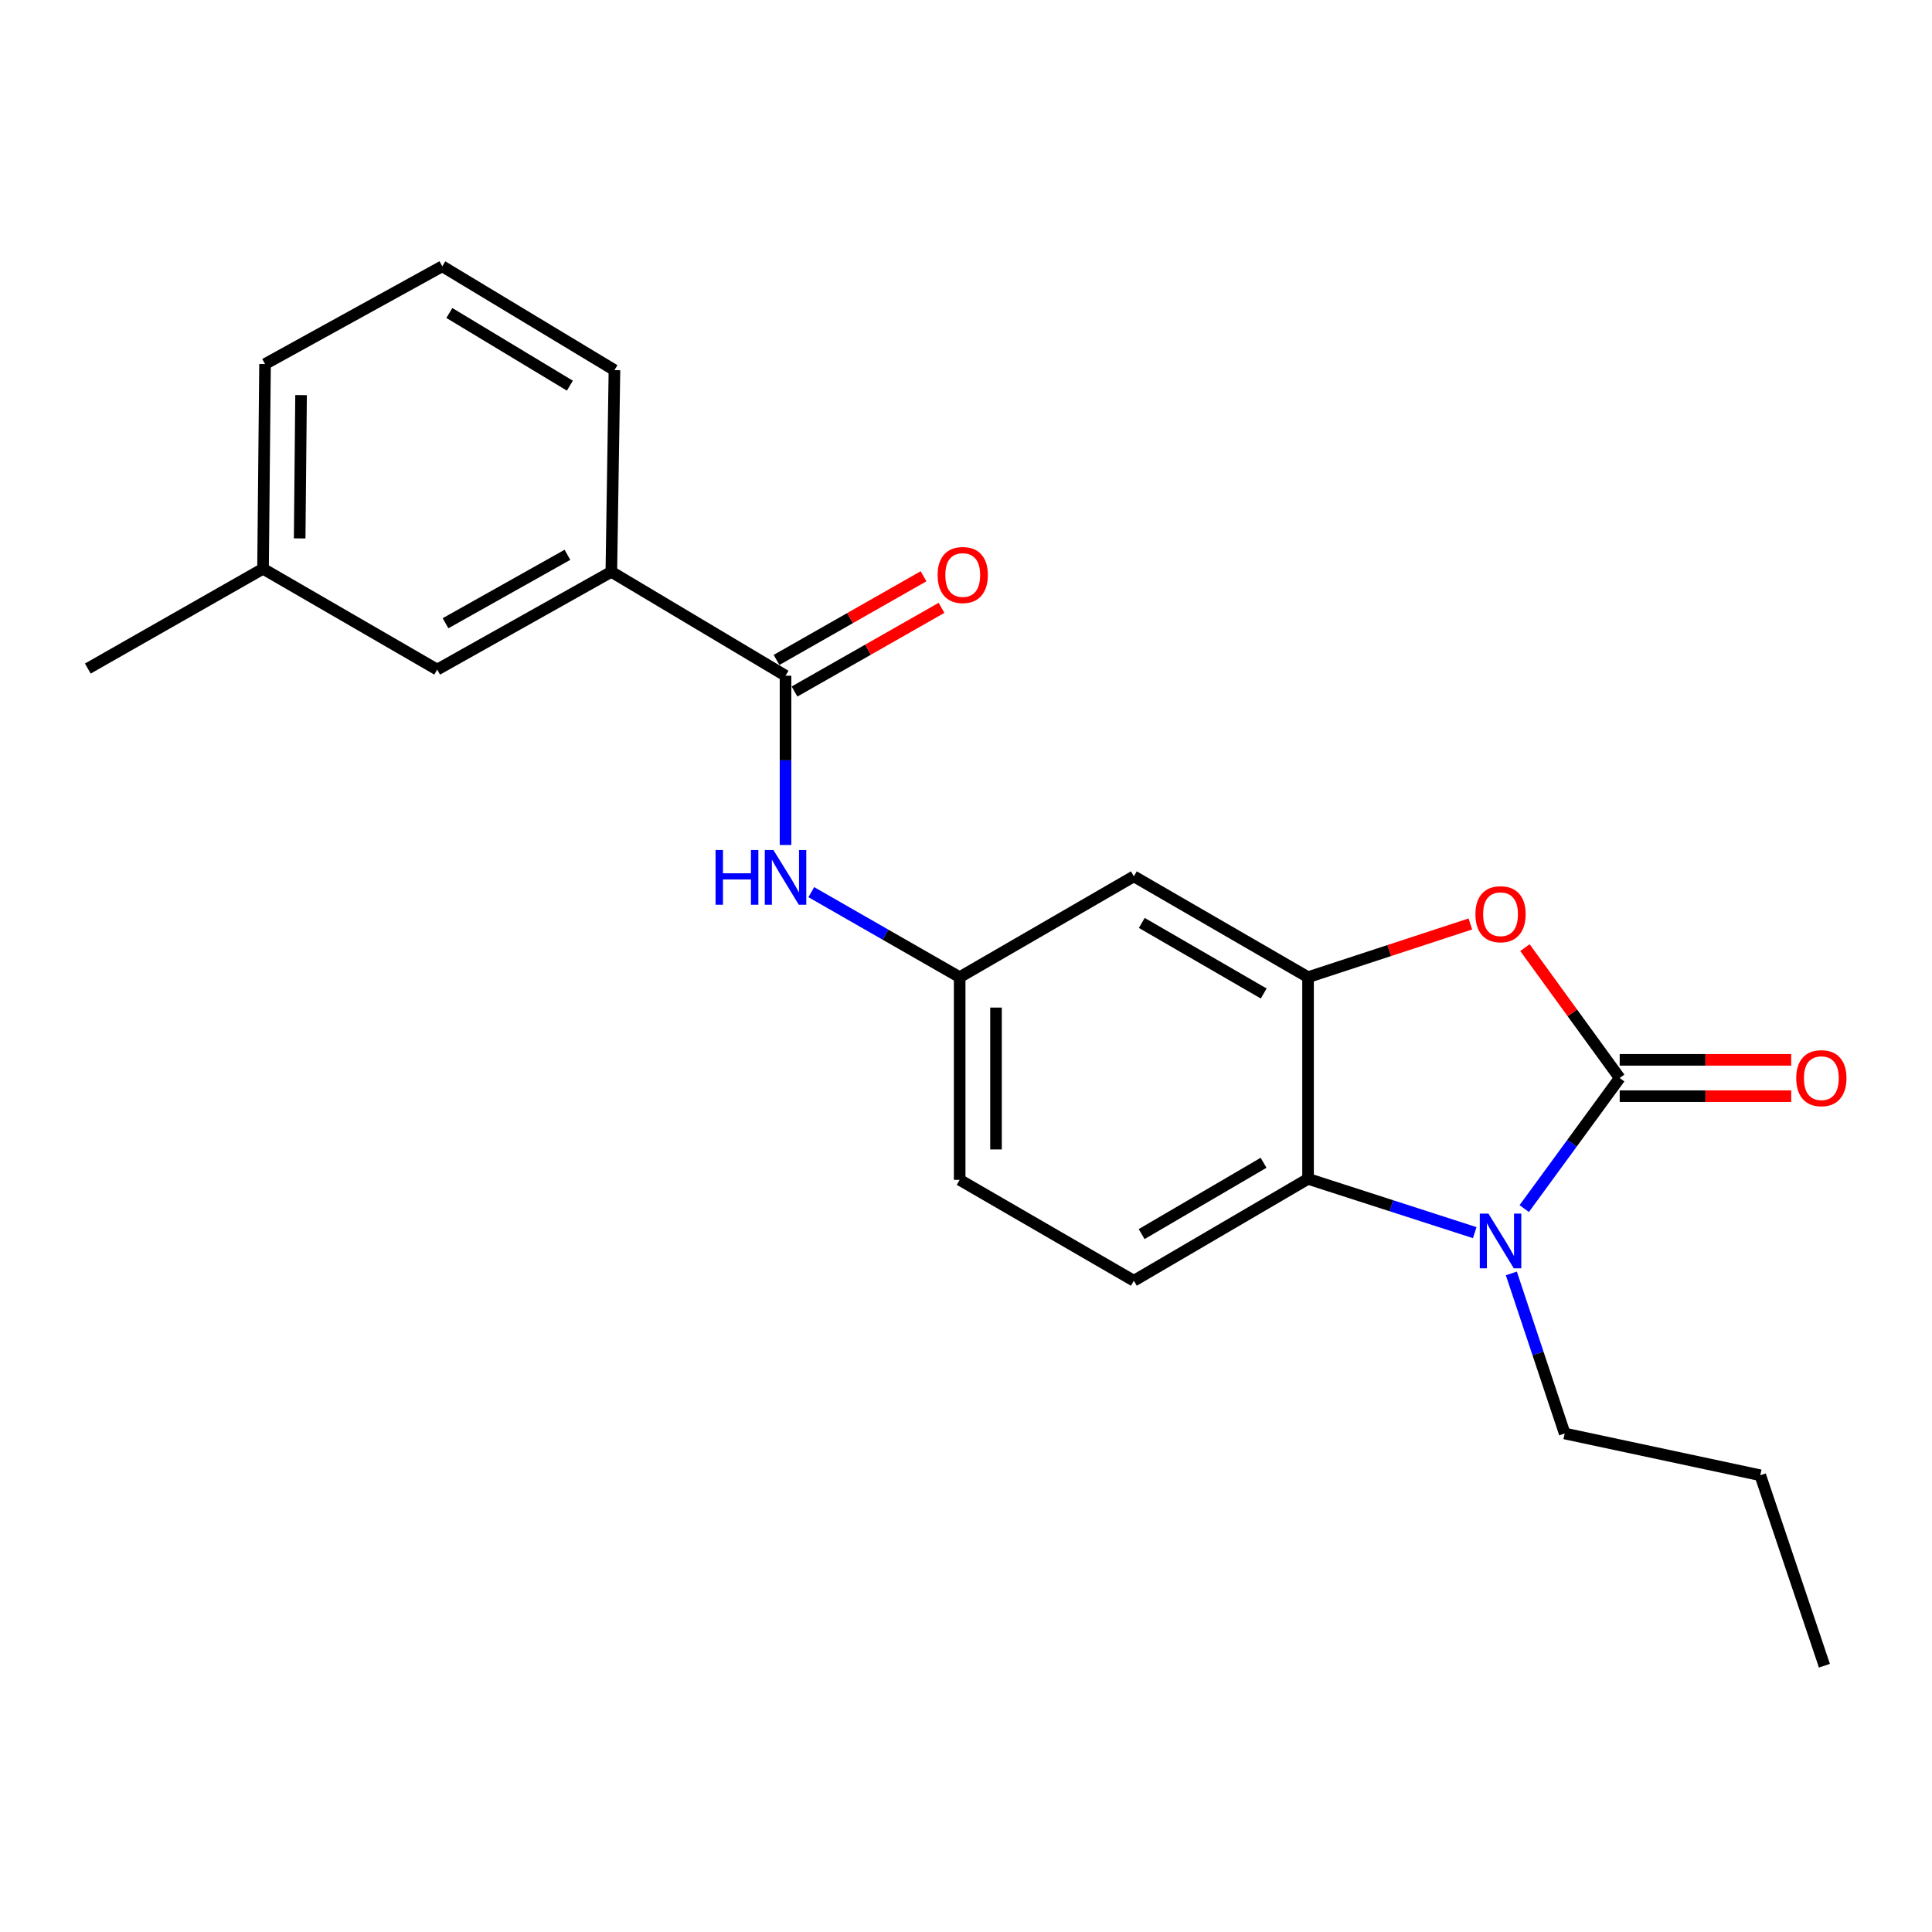 <?xml version='1.0' encoding='iso-8859-1'?>
<svg version='1.1' baseProfile='full'
              xmlns='http://www.w3.org/2000/svg'
                      xmlns:rdkit='http://www.rdkit.org/xml'
                      xmlns:xlink='http://www.w3.org/1999/xlink'
                  xml:space='preserve'
width='1000px' height='1000px' viewBox='0 0 1000 1000'>
<!-- END OF HEADER -->
<rect style='opacity:1.0;fill:#FFFFFF;stroke:none' width='1000' height='1000' x='0' y='0'> </rect>
<path class='bond-0' d='M 838.351,557.977 L 813.645,591.766' style='fill:none;fill-rule:evenodd;stroke:#000000;stroke-width:6px;stroke-linecap:butt;stroke-linejoin:miter;stroke-opacity:1' />
<path class='bond-0' d='M 813.645,591.766 L 788.939,625.554' style='fill:none;fill-rule:evenodd;stroke:#0000FF;stroke-width:6px;stroke-linecap:butt;stroke-linejoin:miter;stroke-opacity:1' />
<path class='bond-1' d='M 838.351,557.977 L 813.83,524.238' style='fill:none;fill-rule:evenodd;stroke:#000000;stroke-width:6px;stroke-linecap:butt;stroke-linejoin:miter;stroke-opacity:1' />
<path class='bond-1' d='M 813.83,524.238 L 789.309,490.499' style='fill:none;fill-rule:evenodd;stroke:#FF0000;stroke-width:6px;stroke-linecap:butt;stroke-linejoin:miter;stroke-opacity:1' />
<path class='bond-9' d='M 838.351,567.381 L 882.735,567.381' style='fill:none;fill-rule:evenodd;stroke:#000000;stroke-width:6px;stroke-linecap:butt;stroke-linejoin:miter;stroke-opacity:1' />
<path class='bond-9' d='M 882.735,567.381 L 927.12,567.381' style='fill:none;fill-rule:evenodd;stroke:#FF0000;stroke-width:6px;stroke-linecap:butt;stroke-linejoin:miter;stroke-opacity:1' />
<path class='bond-9' d='M 838.351,548.574 L 882.735,548.574' style='fill:none;fill-rule:evenodd;stroke:#000000;stroke-width:6px;stroke-linecap:butt;stroke-linejoin:miter;stroke-opacity:1' />
<path class='bond-9' d='M 882.735,548.574 L 927.12,548.574' style='fill:none;fill-rule:evenodd;stroke:#FF0000;stroke-width:6px;stroke-linecap:butt;stroke-linejoin:miter;stroke-opacity:1' />
<path class='bond-3' d='M 763.318,638.015 L 720.179,624.09' style='fill:none;fill-rule:evenodd;stroke:#0000FF;stroke-width:6px;stroke-linecap:butt;stroke-linejoin:miter;stroke-opacity:1' />
<path class='bond-3' d='M 720.179,624.09 L 677.041,610.166' style='fill:none;fill-rule:evenodd;stroke:#000000;stroke-width:6px;stroke-linecap:butt;stroke-linejoin:miter;stroke-opacity:1' />
<path class='bond-14' d='M 782.269,659.112 L 796.074,700.541' style='fill:none;fill-rule:evenodd;stroke:#0000FF;stroke-width:6px;stroke-linecap:butt;stroke-linejoin:miter;stroke-opacity:1' />
<path class='bond-14' d='M 796.074,700.541 L 809.88,741.971' style='fill:none;fill-rule:evenodd;stroke:#000000;stroke-width:6px;stroke-linecap:butt;stroke-linejoin:miter;stroke-opacity:1' />
<path class='bond-2' d='M 761.054,478.239 L 719.047,492.014' style='fill:none;fill-rule:evenodd;stroke:#FF0000;stroke-width:6px;stroke-linecap:butt;stroke-linejoin:miter;stroke-opacity:1' />
<path class='bond-2' d='M 719.047,492.014 L 677.041,505.788' style='fill:none;fill-rule:evenodd;stroke:#000000;stroke-width:6px;stroke-linecap:butt;stroke-linejoin:miter;stroke-opacity:1' />
<path class='bond-6' d='M 677.041,505.788 L 586.883,453.599' style='fill:none;fill-rule:evenodd;stroke:#000000;stroke-width:6px;stroke-linecap:butt;stroke-linejoin:miter;stroke-opacity:1' />
<path class='bond-6' d='M 654.095,514.237 L 590.984,477.704' style='fill:none;fill-rule:evenodd;stroke:#000000;stroke-width:6px;stroke-linecap:butt;stroke-linejoin:miter;stroke-opacity:1' />
<path class='bond-22' d='M 677.041,505.788 L 677.041,610.166' style='fill:none;fill-rule:evenodd;stroke:#000000;stroke-width:6px;stroke-linecap:butt;stroke-linejoin:miter;stroke-opacity:1' />
<path class='bond-8' d='M 677.041,610.166 L 586.883,662.909' style='fill:none;fill-rule:evenodd;stroke:#000000;stroke-width:6px;stroke-linecap:butt;stroke-linejoin:miter;stroke-opacity:1' />
<path class='bond-8' d='M 654.02,601.845 L 590.91,638.764' style='fill:none;fill-rule:evenodd;stroke:#000000;stroke-width:6px;stroke-linecap:butt;stroke-linejoin:miter;stroke-opacity:1' />
<path class='bond-4' d='M 406.588,349.754 L 406.588,393.558' style='fill:none;fill-rule:evenodd;stroke:#000000;stroke-width:6px;stroke-linecap:butt;stroke-linejoin:miter;stroke-opacity:1' />
<path class='bond-4' d='M 406.588,393.558 L 406.588,437.363' style='fill:none;fill-rule:evenodd;stroke:#0000FF;stroke-width:6px;stroke-linecap:butt;stroke-linejoin:miter;stroke-opacity:1' />
<path class='bond-7' d='M 406.588,349.754 L 316.43,295.977' style='fill:none;fill-rule:evenodd;stroke:#000000;stroke-width:6px;stroke-linecap:butt;stroke-linejoin:miter;stroke-opacity:1' />
<path class='bond-11' d='M 411.239,357.927 L 449.283,336.272' style='fill:none;fill-rule:evenodd;stroke:#000000;stroke-width:6px;stroke-linecap:butt;stroke-linejoin:miter;stroke-opacity:1' />
<path class='bond-11' d='M 449.283,336.272 L 487.326,314.618' style='fill:none;fill-rule:evenodd;stroke:#FF0000;stroke-width:6px;stroke-linecap:butt;stroke-linejoin:miter;stroke-opacity:1' />
<path class='bond-11' d='M 401.936,341.582 L 439.979,319.928' style='fill:none;fill-rule:evenodd;stroke:#000000;stroke-width:6px;stroke-linecap:butt;stroke-linejoin:miter;stroke-opacity:1' />
<path class='bond-11' d='M 439.979,319.928 L 478.023,298.274' style='fill:none;fill-rule:evenodd;stroke:#FF0000;stroke-width:6px;stroke-linecap:butt;stroke-linejoin:miter;stroke-opacity:1' />
<path class='bond-5' d='M 419.925,461.776 L 458.325,483.782' style='fill:none;fill-rule:evenodd;stroke:#0000FF;stroke-width:6px;stroke-linecap:butt;stroke-linejoin:miter;stroke-opacity:1' />
<path class='bond-5' d='M 458.325,483.782 L 496.725,505.788' style='fill:none;fill-rule:evenodd;stroke:#000000;stroke-width:6px;stroke-linecap:butt;stroke-linejoin:miter;stroke-opacity:1' />
<path class='bond-10' d='M 586.883,453.599 L 496.725,505.788' style='fill:none;fill-rule:evenodd;stroke:#000000;stroke-width:6px;stroke-linecap:butt;stroke-linejoin:miter;stroke-opacity:1' />
<path class='bond-12' d='M 316.43,295.977 L 226.293,346.578' style='fill:none;fill-rule:evenodd;stroke:#000000;stroke-width:6px;stroke-linecap:butt;stroke-linejoin:miter;stroke-opacity:1' />
<path class='bond-12' d='M 293.703,287.168 L 230.607,322.588' style='fill:none;fill-rule:evenodd;stroke:#000000;stroke-width:6px;stroke-linecap:butt;stroke-linejoin:miter;stroke-opacity:1' />
<path class='bond-16' d='M 316.43,295.977 L 318.039,191.578' style='fill:none;fill-rule:evenodd;stroke:#000000;stroke-width:6px;stroke-linecap:butt;stroke-linejoin:miter;stroke-opacity:1' />
<path class='bond-13' d='M 586.883,662.909 L 496.725,610.689' style='fill:none;fill-rule:evenodd;stroke:#000000;stroke-width:6px;stroke-linecap:butt;stroke-linejoin:miter;stroke-opacity:1' />
<path class='bond-23' d='M 496.725,505.788 L 496.725,610.689' style='fill:none;fill-rule:evenodd;stroke:#000000;stroke-width:6px;stroke-linecap:butt;stroke-linejoin:miter;stroke-opacity:1' />
<path class='bond-23' d='M 515.532,521.523 L 515.532,594.954' style='fill:none;fill-rule:evenodd;stroke:#000000;stroke-width:6px;stroke-linecap:butt;stroke-linejoin:miter;stroke-opacity:1' />
<path class='bond-15' d='M 226.293,346.578 L 136.145,294.389' style='fill:none;fill-rule:evenodd;stroke:#000000;stroke-width:6px;stroke-linecap:butt;stroke-linejoin:miter;stroke-opacity:1' />
<path class='bond-20' d='M 809.88,741.971 L 911.113,763.588' style='fill:none;fill-rule:evenodd;stroke:#000000;stroke-width:6px;stroke-linecap:butt;stroke-linejoin:miter;stroke-opacity:1' />
<path class='bond-19' d='M 136.145,294.389 L 45.455,346.045' style='fill:none;fill-rule:evenodd;stroke:#000000;stroke-width:6px;stroke-linecap:butt;stroke-linejoin:miter;stroke-opacity:1' />
<path class='bond-24' d='M 136.145,294.389 L 137.18,188.423' style='fill:none;fill-rule:evenodd;stroke:#000000;stroke-width:6px;stroke-linecap:butt;stroke-linejoin:miter;stroke-opacity:1' />
<path class='bond-24' d='M 155.106,278.678 L 155.83,204.501' style='fill:none;fill-rule:evenodd;stroke:#000000;stroke-width:6px;stroke-linecap:butt;stroke-linejoin:miter;stroke-opacity:1' />
<path class='bond-17' d='M 318.039,191.578 L 228.926,137.832' style='fill:none;fill-rule:evenodd;stroke:#000000;stroke-width:6px;stroke-linecap:butt;stroke-linejoin:miter;stroke-opacity:1' />
<path class='bond-17' d='M 294.959,199.621 L 232.58,161.999' style='fill:none;fill-rule:evenodd;stroke:#000000;stroke-width:6px;stroke-linecap:butt;stroke-linejoin:miter;stroke-opacity:1' />
<path class='bond-18' d='M 228.926,137.832 L 137.18,188.423' style='fill:none;fill-rule:evenodd;stroke:#000000;stroke-width:6px;stroke-linecap:butt;stroke-linejoin:miter;stroke-opacity:1' />
<path class='bond-21' d='M 911.113,763.588 L 944.317,862.168' style='fill:none;fill-rule:evenodd;stroke:#000000;stroke-width:6px;stroke-linecap:butt;stroke-linejoin:miter;stroke-opacity:1' />
<path  class='atom-1' d='M 770.415 628.166
L 779.695 643.166
Q 780.615 644.646, 782.095 647.326
Q 783.575 650.006, 783.655 650.166
L 783.655 628.166
L 787.415 628.166
L 787.415 656.486
L 783.535 656.486
L 773.575 640.086
Q 772.415 638.166, 771.175 635.966
Q 769.975 633.766, 769.615 633.086
L 769.615 656.486
L 765.935 656.486
L 765.935 628.166
L 770.415 628.166
' fill='#0000FF'/>
<path  class='atom-2' d='M 763.675 473.197
Q 763.675 466.397, 767.035 462.597
Q 770.395 458.797, 776.675 458.797
Q 782.955 458.797, 786.315 462.597
Q 789.675 466.397, 789.675 473.197
Q 789.675 480.077, 786.275 483.997
Q 782.875 487.877, 776.675 487.877
Q 770.435 487.877, 767.035 483.997
Q 763.675 480.117, 763.675 473.197
M 776.675 484.677
Q 780.995 484.677, 783.315 481.797
Q 785.675 478.877, 785.675 473.197
Q 785.675 467.637, 783.315 464.837
Q 780.995 461.997, 776.675 461.997
Q 772.355 461.997, 769.995 464.797
Q 767.675 467.597, 767.675 473.197
Q 767.675 478.917, 769.995 481.797
Q 772.355 484.677, 776.675 484.677
' fill='#FF0000'/>
<path  class='atom-6' d='M 370.368 439.972
L 374.208 439.972
L 374.208 452.012
L 388.688 452.012
L 388.688 439.972
L 392.528 439.972
L 392.528 468.292
L 388.688 468.292
L 388.688 455.212
L 374.208 455.212
L 374.208 468.292
L 370.368 468.292
L 370.368 439.972
' fill='#0000FF'/>
<path  class='atom-6' d='M 400.328 439.972
L 409.608 454.972
Q 410.528 456.452, 412.008 459.132
Q 413.488 461.812, 413.568 461.972
L 413.568 439.972
L 417.328 439.972
L 417.328 468.292
L 413.448 468.292
L 403.488 451.892
Q 402.328 449.972, 401.088 447.772
Q 399.888 445.572, 399.528 444.892
L 399.528 468.292
L 395.848 468.292
L 395.848 439.972
L 400.328 439.972
' fill='#0000FF'/>
<path  class='atom-10' d='M 929.729 558.057
Q 929.729 551.257, 933.089 547.457
Q 936.449 543.657, 942.729 543.657
Q 949.009 543.657, 952.369 547.457
Q 955.729 551.257, 955.729 558.057
Q 955.729 564.937, 952.329 568.857
Q 948.929 572.737, 942.729 572.737
Q 936.489 572.737, 933.089 568.857
Q 929.729 564.977, 929.729 558.057
M 942.729 569.537
Q 947.049 569.537, 949.369 566.657
Q 951.729 563.737, 951.729 558.057
Q 951.729 552.497, 949.369 549.697
Q 947.049 546.857, 942.729 546.857
Q 938.409 546.857, 936.049 549.657
Q 933.729 552.457, 933.729 558.057
Q 933.729 563.777, 936.049 566.657
Q 938.409 569.537, 942.729 569.537
' fill='#FF0000'/>
<path  class='atom-12' d='M 485.313 297.624
Q 485.313 290.824, 488.673 287.024
Q 492.033 283.224, 498.313 283.224
Q 504.593 283.224, 507.953 287.024
Q 511.313 290.824, 511.313 297.624
Q 511.313 304.504, 507.913 308.424
Q 504.513 312.304, 498.313 312.304
Q 492.073 312.304, 488.673 308.424
Q 485.313 304.544, 485.313 297.624
M 498.313 309.104
Q 502.633 309.104, 504.953 306.224
Q 507.313 303.304, 507.313 297.624
Q 507.313 292.064, 504.953 289.264
Q 502.633 286.424, 498.313 286.424
Q 493.993 286.424, 491.633 289.224
Q 489.313 292.024, 489.313 297.624
Q 489.313 303.344, 491.633 306.224
Q 493.993 309.104, 498.313 309.104
' fill='#FF0000'/>
</svg>
